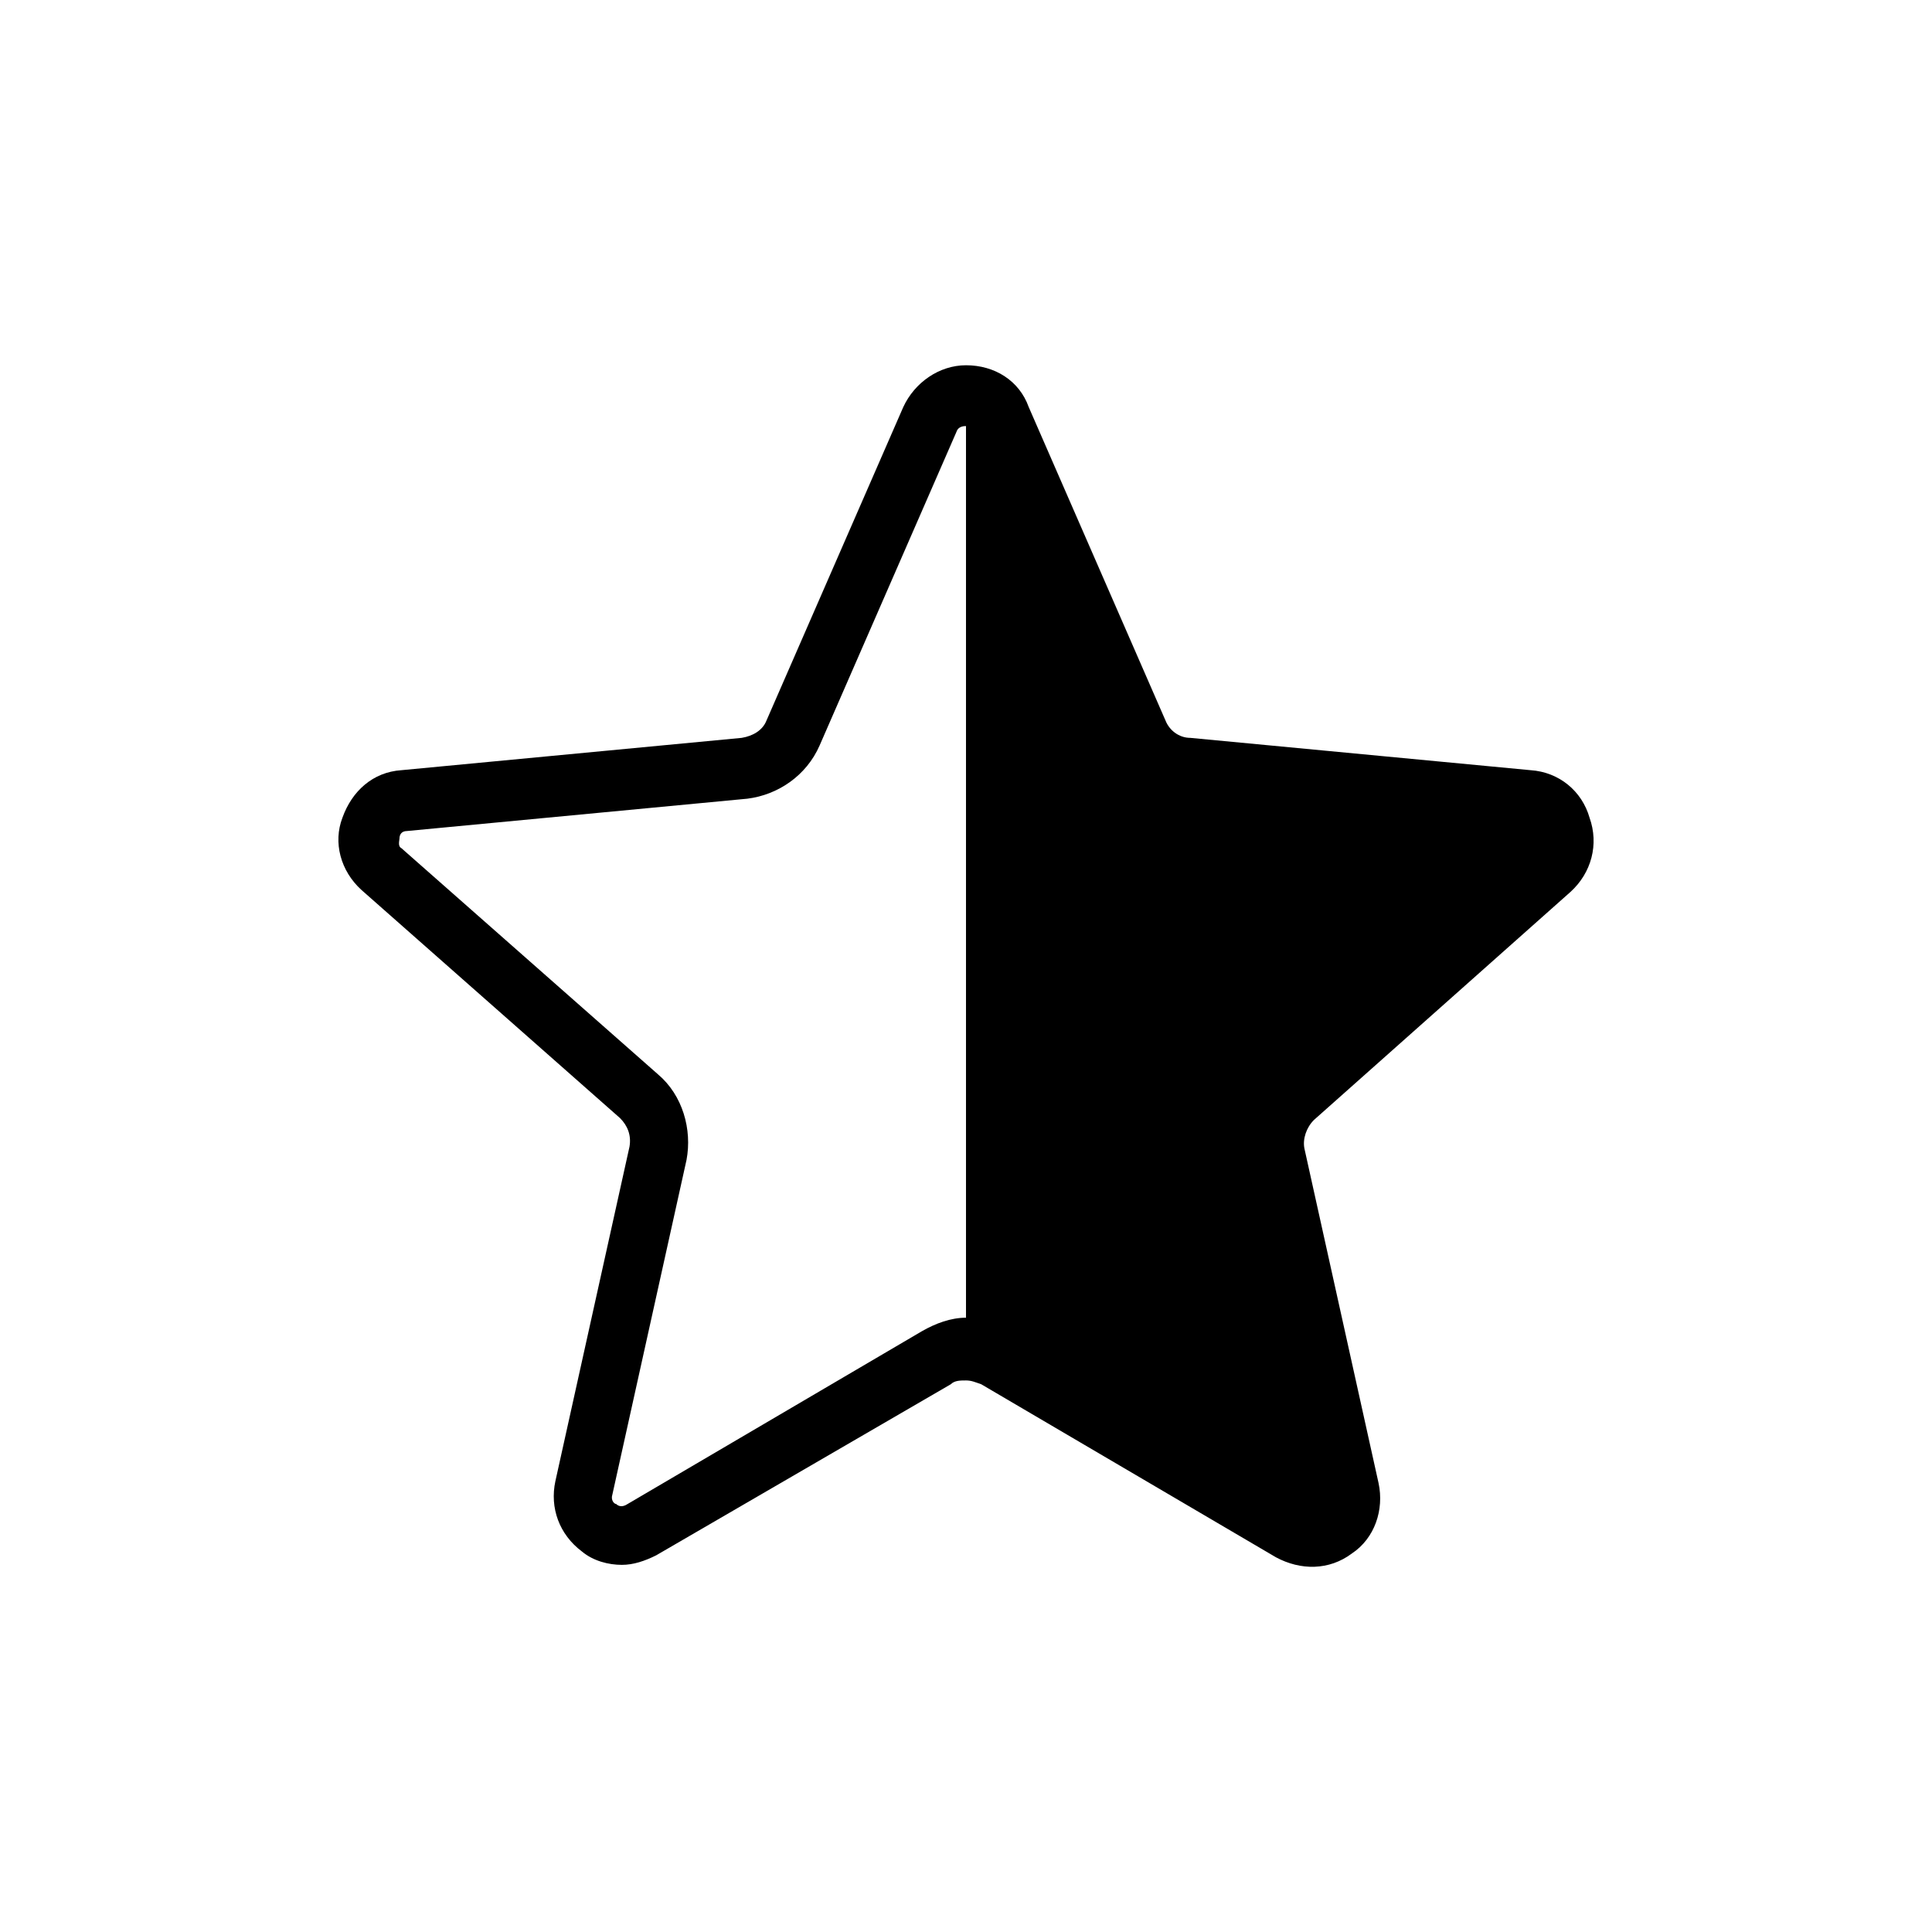 <?xml version="1.0" encoding="UTF-8"?>
<!-- The Best Svg Icon site in the world: iconSvg.co, Visit us! https://iconsvg.co -->
<svg fill="#000000" width="800px" height="800px" version="1.1" viewBox="144 144 512 512" xmlns="http://www.w3.org/2000/svg">
 <path d="m560.21 380.35c5.543-5.039 7.559-12.594 5.039-19.648-2.016-7.055-8.062-12.09-15.617-12.594l-90.184-8.566c-3.023 0-5.543-2.016-6.551-4.535l-36.273-83.129c-2.519-7.055-9.07-11.082-16.625-11.082-7.055 0-13.602 4.535-16.625 11.082l-36.273 83.129c-1.008 2.519-3.527 4.031-6.551 4.535l-90.184 8.566c-7.559 0.504-13.098 5.543-15.617 12.594-2.519 6.551-0.504 14.105 5.039 19.145l68.52 60.457c2.016 2.016 3.023 4.535 2.519 7.559l-19.648 88.672c-1.512 7.055 1.008 14.105 7.055 18.641 3.023 2.519 7.055 3.527 10.578 3.527 3.023 0 6.047-1.008 9.07-2.519l78.09-45.344c1.008-1.008 2.519-1.008 4.031-1.008 1.512 0 2.519 0.504 4.031 1.008l78.09 45.848c6.551 3.527 14.105 3.527 20.152-1.008 6.047-4.031 8.566-11.586 7.055-18.641l-19.648-88.672c-0.504-2.519 0.504-5.543 2.519-7.559zm-171.8 116.38-78.09 45.848c-1.512 1.008-2.519 0.504-3.023 0-0.504 0-1.512-1.008-1.008-2.519l19.648-88.672c1.512-8.062-1.008-17.129-7.559-22.672l-68.012-59.953c-1.008-0.504-0.504-2.016-0.504-2.519 0-1.008 0.504-2.016 2.016-2.016l90.184-8.566c8.062-1.008 15.617-6.047 19.145-14.105l36.273-83.129c0.504-1.512 2.016-1.512 2.519-1.512v236.29c-4.031 0.004-8.062 1.516-11.59 3.531z"/>
</svg>